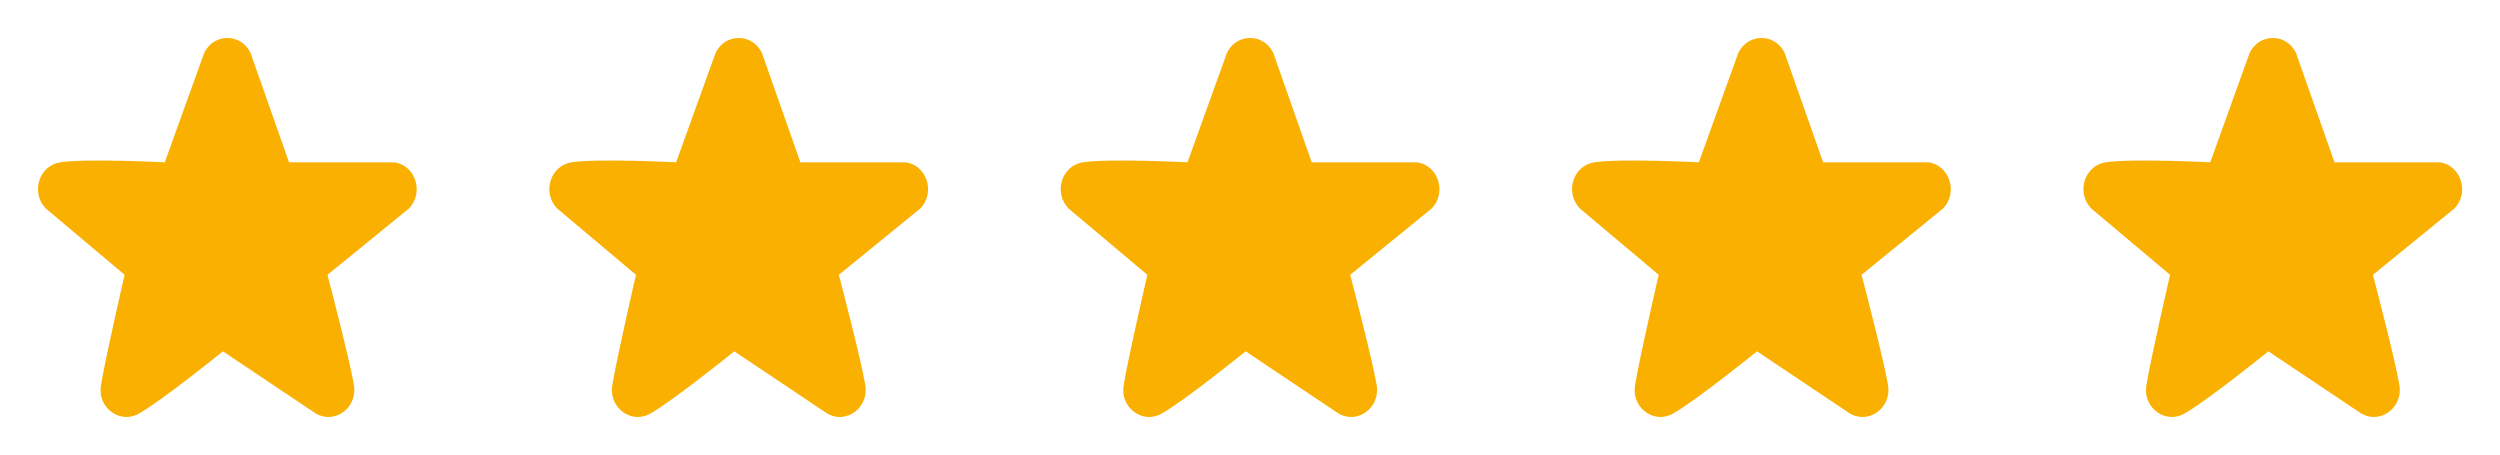 <?xml version="1.0" encoding="UTF-8"?> <svg xmlns="http://www.w3.org/2000/svg" id="_Слой_1" data-name="Слой_1" viewBox="0 0 132 24"><defs><style> .cls-1 { fill: #f9b000; fill-rule: evenodd; } </style></defs><path class="cls-1" d="M13.23,2.8l2.03,5.77h5.57c1.12.17,1.57,1.61.76,2.44l-4.3,3.5s1.16,4.41,1.4,5.83c.19,1.17-.98,2.06-1.99,1.51l-4.93-3.3s-3.28,2.65-4.46,3.3c-1,.55-2.18-.34-1.98-1.51.23-1.42,1.25-5.83,1.25-5.83l-4.16-3.5c-.81-.83-.37-2.27.76-2.44,1.37-.21,5.52,0,5.52,0l2.08-5.77c.5-1.06,1.95-1.06,2.45,0Z"></path><path class="cls-1" d="M40.23,2.8l2.03,5.77h5.57c1.12.17,1.57,1.61.76,2.44l-4.3,3.5s1.16,4.41,1.4,5.83c.19,1.17-.98,2.06-1.99,1.51l-4.93-3.3s-3.28,2.65-4.46,3.3c-1,.55-2.18-.34-1.98-1.51.23-1.42,1.25-5.83,1.25-5.83l-4.16-3.5c-.81-.83-.37-2.27.76-2.44,1.37-.21,5.52,0,5.52,0l2.08-5.77c.5-1.06,1.95-1.06,2.45,0Z"></path><path class="cls-1" d="M67.23,2.8l2.03,5.77h5.57c1.12.17,1.57,1.61.76,2.44l-4.3,3.5s1.16,4.41,1.4,5.83c.19,1.17-.98,2.06-1.99,1.51l-4.93-3.3s-3.28,2.65-4.46,3.3c-1,.55-2.18-.34-1.98-1.51.23-1.42,1.25-5.83,1.25-5.83l-4.16-3.5c-.81-.83-.37-2.27.76-2.44,1.37-.21,5.52,0,5.52,0l2.08-5.77c.5-1.06,1.95-1.06,2.45,0Z"></path><path class="cls-1" d="M94.23,2.8l2.03,5.77h5.57c1.12.17,1.57,1.61.76,2.44l-4.3,3.5s1.16,4.41,1.4,5.83c.19,1.17-.98,2.06-1.99,1.51l-4.93-3.3s-3.28,2.65-4.46,3.3c-1,.55-2.18-.34-1.98-1.51.23-1.42,1.25-5.83,1.25-5.83l-4.16-3.5c-.81-.83-.37-2.27.76-2.44,1.37-.21,5.52,0,5.52,0l2.08-5.77c.5-1.06,1.95-1.06,2.45,0Z"></path><path class="cls-1" d="M121.23,2.8l2.03,5.77h5.57c1.12.17,1.57,1.61.76,2.44l-4.3,3.5s1.16,4.41,1.4,5.83c.19,1.17-.98,2.06-1.99,1.51l-4.93-3.3s-3.28,2.65-4.46,3.3c-1,.55-2.18-.34-1.98-1.51.23-1.42,1.25-5.83,1.25-5.83l-4.16-3.5c-.81-.83-.37-2.27.76-2.44,1.37-.21,5.52,0,5.52,0l2.08-5.77c.5-1.06,1.95-1.06,2.45,0Z"></path></svg> 